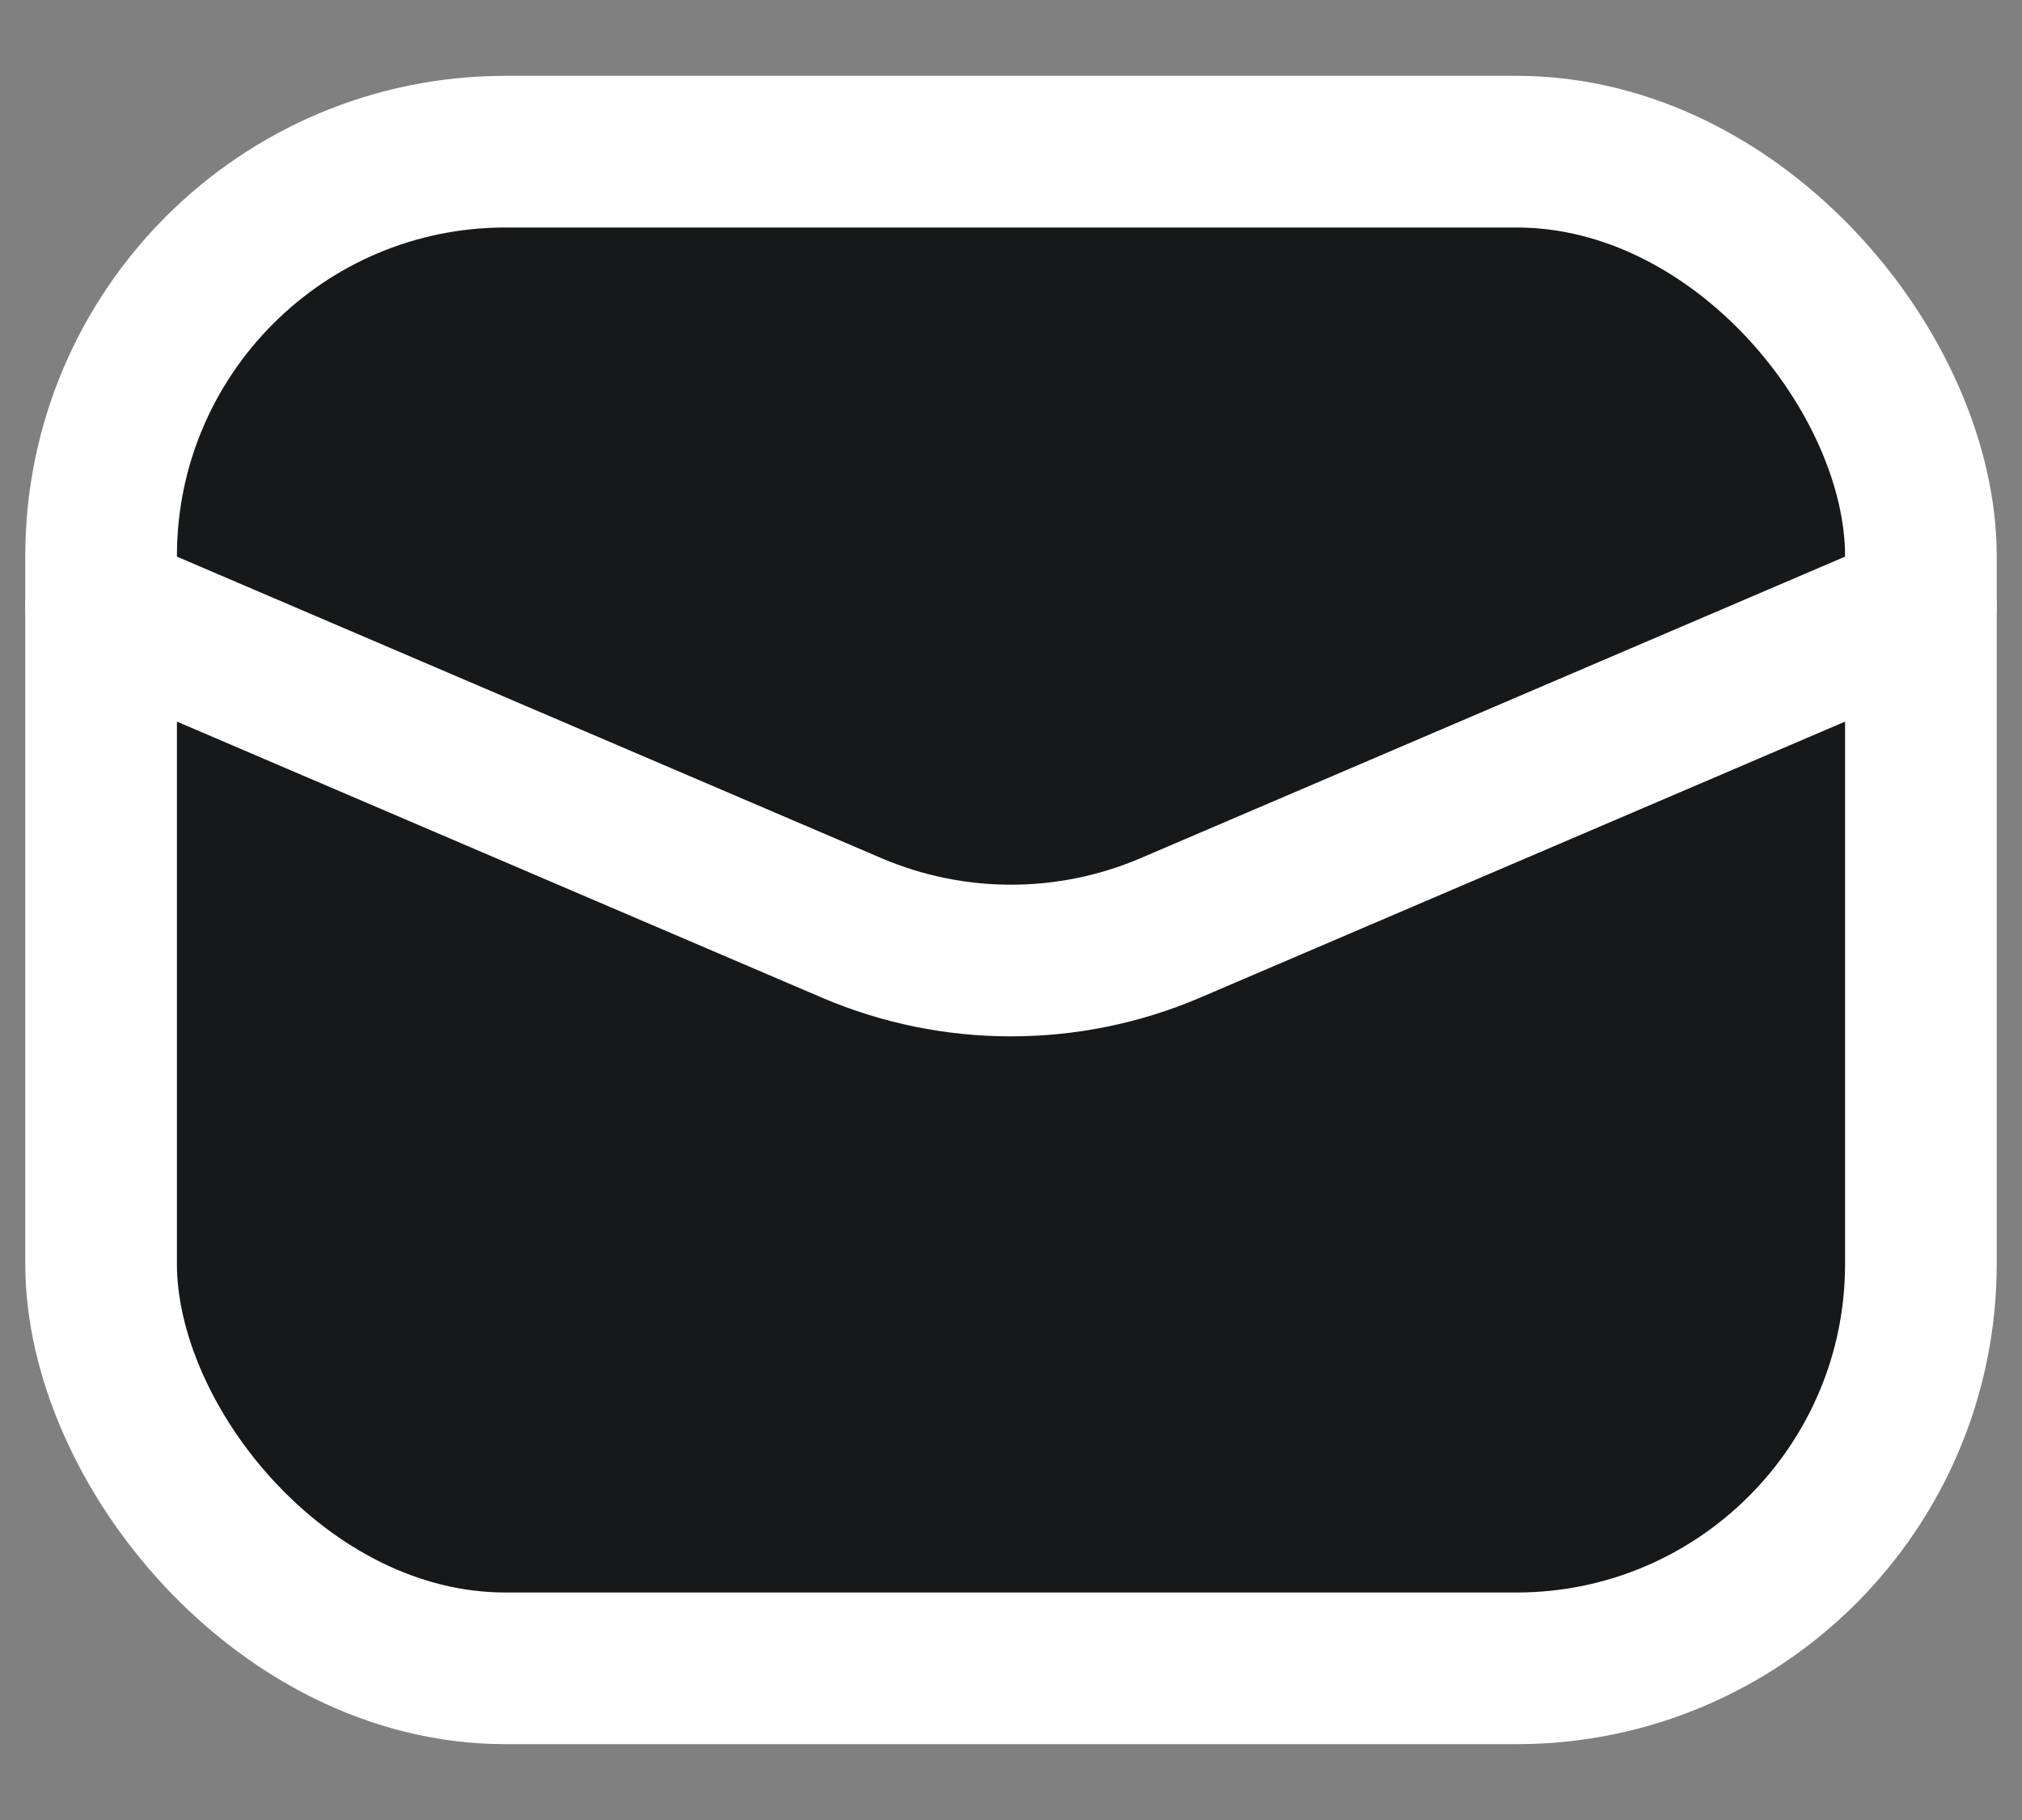 <svg width="20" height="18" viewBox="0 0 20 18" fill="none" xmlns="http://www.w3.org/2000/svg">
<rect x="0" y="0" width="20" height="18" fill="#808080" stroke="none"/>
<rect x="1" y="1.5" width="18" height="15" rx="4" fill="#161819" stroke="white" stroke-width="1.5" stroke-linecap="round" stroke-linejoin="round"/>
<path fill-rule="evenodd" clip-rule="evenodd" d="M19 6L11.574 9.178C10.569 9.607 9.431 9.607 8.426 9.178L1 6" fill="#161819"/>
<path d="M19 6L11.574 9.178C10.569 9.607 9.431 9.607 8.426 9.178L1 6" stroke="white" stroke-width="1.5" stroke-linecap="round" stroke-linejoin="round"/>
</svg>
